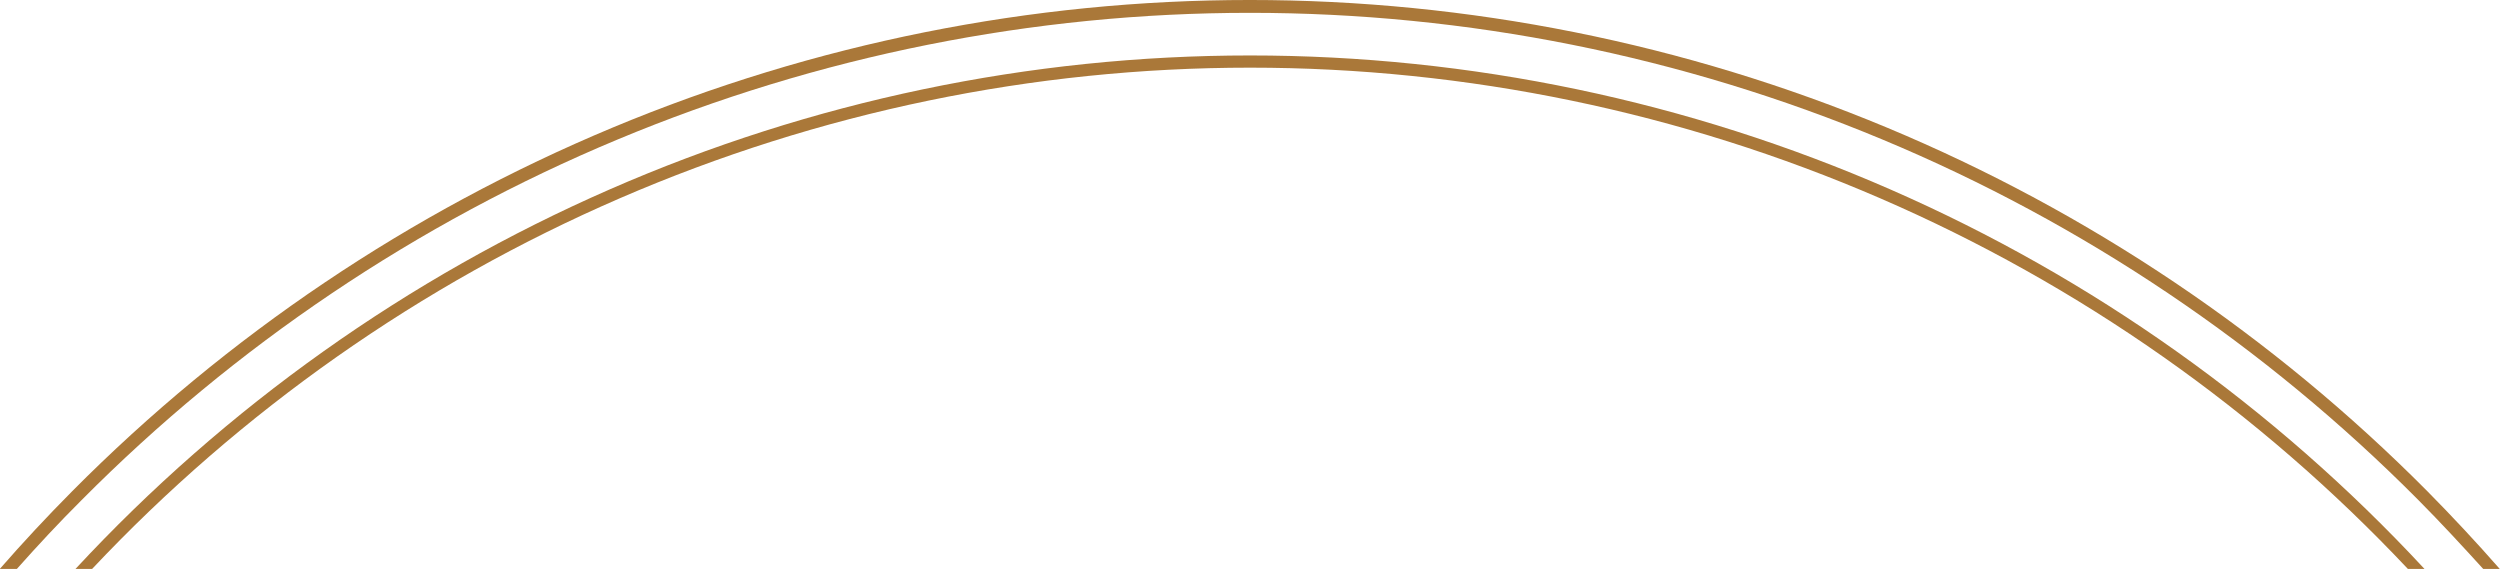 <svg width="268" height="61" viewBox="0 0 268 61" fill="none" xmlns="http://www.w3.org/2000/svg">
<g clip-path="url(#clip0)">
<path d="M9.871 60.992C25.852 44.016 45.1 30.496 66.441 21.257C87.782 12.018 110.769 7.253 134 7.253C157.23 7.253 180.217 12.018 201.559 21.257C222.9 30.496 242.148 44.016 258.129 60.992H259.909C243.788 43.62 224.293 29.77 202.633 20.301C180.974 10.832 157.613 5.945 134 5.945C110.387 5.945 87.026 10.832 65.367 20.301C43.707 29.77 24.212 43.62 8.09 60.992H9.871Z" fill="#AA7839"/>
<path d="M1.805 60.992C4.041 58.478 6.342 56.006 8.733 53.624C25.182 37.059 44.712 23.919 66.205 14.955C87.698 5.99 110.735 1.376 134 1.376C157.265 1.376 180.302 5.99 201.795 14.955C223.288 23.919 242.818 37.059 259.267 53.624C261.658 56.031 263.967 58.536 266.203 60.992H267.976C265.477 58.143 262.883 55.359 260.194 52.641C243.619 35.952 223.942 22.712 202.285 13.68C180.628 4.648 157.417 -0.001 133.976 -0.001C110.534 -0.001 87.323 4.648 65.666 13.68C44.009 22.712 24.332 35.952 7.757 52.641C5.047 55.37 2.453 58.154 -0.024 60.992H1.805Z" fill="#AA7839"/>
</g>
<defs>
<clipPath id="clip0">
<rect width="268" height="61" fill="white"/>
</clipPath>
</defs>
</svg>
